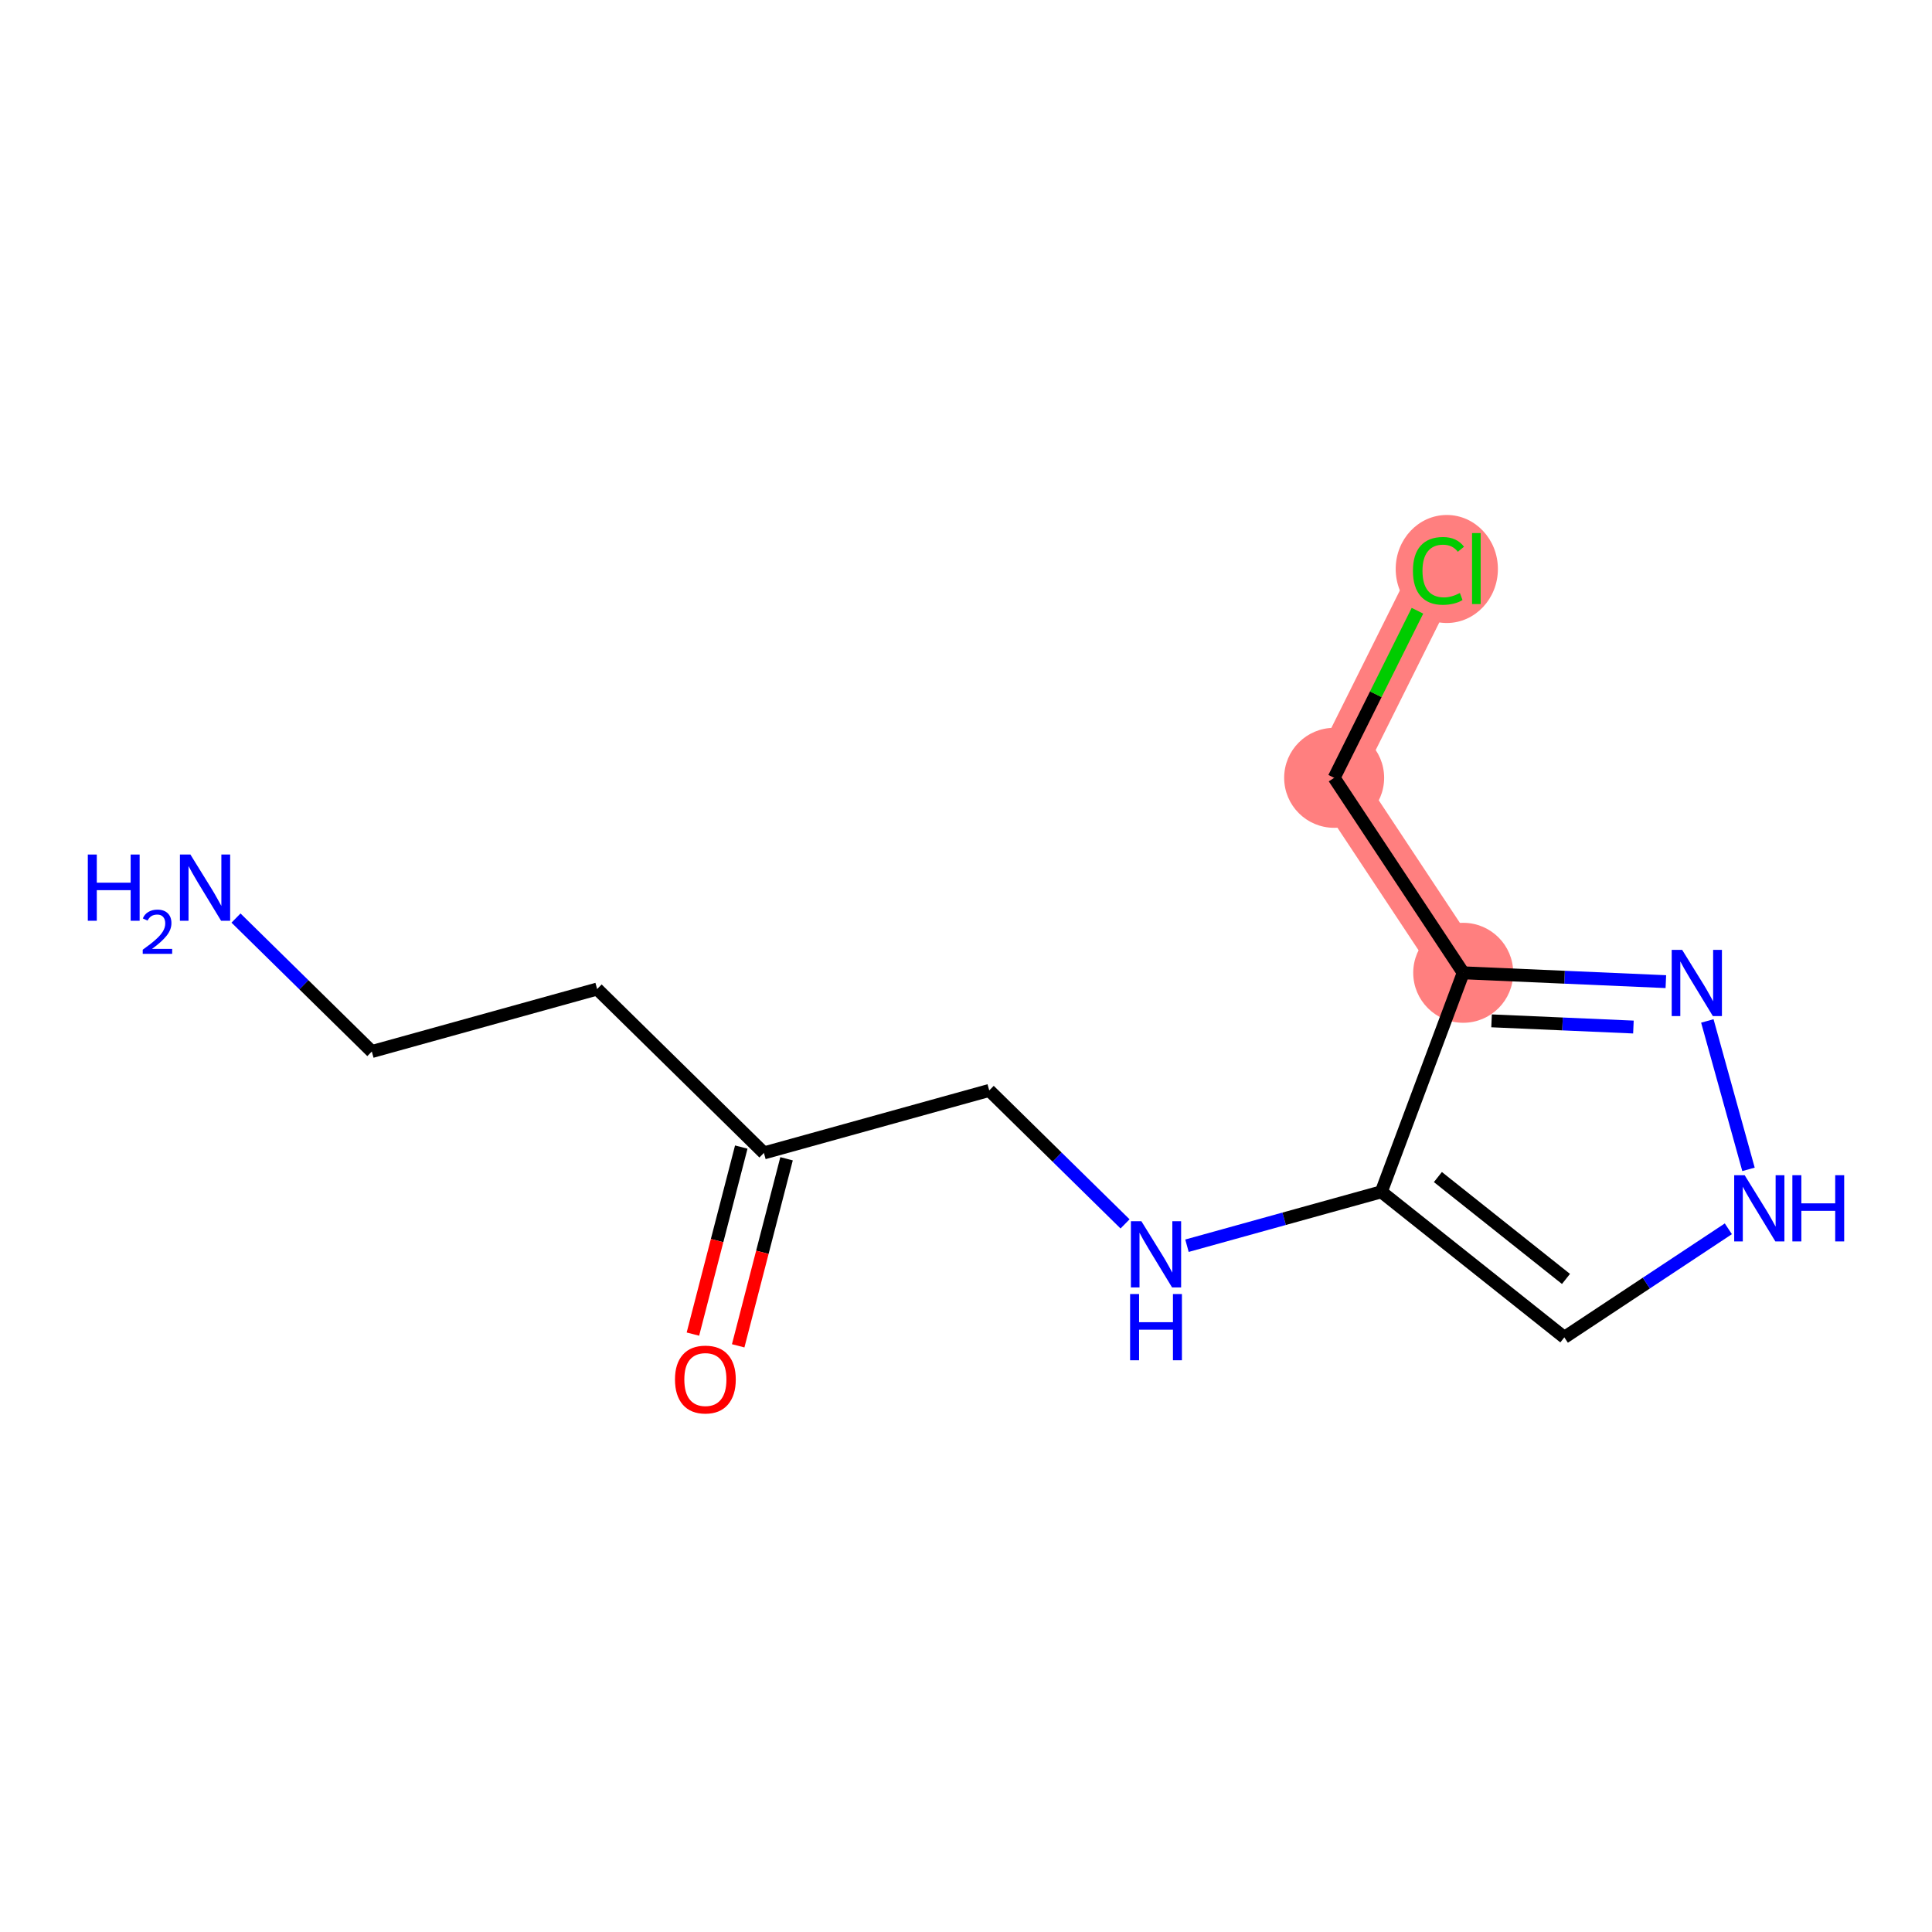 <?xml version='1.0' encoding='iso-8859-1'?>
<svg version='1.1' baseProfile='full'
              xmlns='http://www.w3.org/2000/svg'
                      xmlns:rdkit='http://www.rdkit.org/xml'
                      xmlns:xlink='http://www.w3.org/1999/xlink'
                  xml:space='preserve'
width='300px' height='300px' viewBox='0 0 300 300'>
<!-- END OF HEADER -->
<rect style='opacity:1.0;fill:#FFFFFF;stroke:none' width='300' height='300' x='0' y='0'> </rect>
<rect style='opacity:1.0;fill:#FFFFFF;stroke:none' width='300' height='300' x='0' y='0'> </rect>
<path d='M 227.207,151.056 L 207.166,120.78' style='fill:none;fill-rule:evenodd;stroke:#FF7F7F;stroke-width:7.7px;stroke-linecap:butt;stroke-linejoin:miter;stroke-opacity:1' />
<path d='M 207.166,120.78 L 223.366,88.286' style='fill:none;fill-rule:evenodd;stroke:#FF7F7F;stroke-width:7.7px;stroke-linecap:butt;stroke-linejoin:miter;stroke-opacity:1' />
<ellipse cx='227.207' cy='151.056' rx='7.262' ry='7.262'  style='fill:#FF7F7F;fill-rule:evenodd;stroke:#FF7F7F;stroke-width:1.0px;stroke-linecap:butt;stroke-linejoin:miter;stroke-opacity:1' />
<ellipse cx='207.166' cy='120.78' rx='7.262' ry='7.262'  style='fill:#FF7F7F;fill-rule:evenodd;stroke:#FF7F7F;stroke-width:1.0px;stroke-linecap:butt;stroke-linejoin:miter;stroke-opacity:1' />
<ellipse cx='224.658' cy='88.352' rx='7.435' ry='7.887'  style='fill:#FF7F7F;fill-rule:evenodd;stroke:#FF7F7F;stroke-width:1.0px;stroke-linecap:butt;stroke-linejoin:miter;stroke-opacity:1' />
<path class='bond-0 atom-0 atom-1' d='M 36.646,142.556 L 47.191,152.918' style='fill:none;fill-rule:evenodd;stroke:#0000FF;stroke-width:2.0px;stroke-linecap:butt;stroke-linejoin:miter;stroke-opacity:1' />
<path class='bond-0 atom-0 atom-1' d='M 47.191,152.918 L 57.736,163.281' style='fill:none;fill-rule:evenodd;stroke:#000000;stroke-width:2.0px;stroke-linecap:butt;stroke-linejoin:miter;stroke-opacity:1' />
<path class='bond-1 atom-1 atom-2' d='M 57.736,163.281 L 92.723,153.577' style='fill:none;fill-rule:evenodd;stroke:#000000;stroke-width:2.0px;stroke-linecap:butt;stroke-linejoin:miter;stroke-opacity:1' />
<path class='bond-2 atom-2 atom-3' d='M 92.723,153.577 L 118.62,179.025' style='fill:none;fill-rule:evenodd;stroke:#000000;stroke-width:2.0px;stroke-linecap:butt;stroke-linejoin:miter;stroke-opacity:1' />
<path class='bond-3 atom-3 atom-4' d='M 115.105,178.116 L 111.35,192.638' style='fill:none;fill-rule:evenodd;stroke:#000000;stroke-width:2.0px;stroke-linecap:butt;stroke-linejoin:miter;stroke-opacity:1' />
<path class='bond-3 atom-3 atom-4' d='M 111.35,192.638 L 107.595,207.16' style='fill:none;fill-rule:evenodd;stroke:#FF0000;stroke-width:2.0px;stroke-linecap:butt;stroke-linejoin:miter;stroke-opacity:1' />
<path class='bond-3 atom-3 atom-4' d='M 122.136,179.934 L 118.38,194.456' style='fill:none;fill-rule:evenodd;stroke:#000000;stroke-width:2.0px;stroke-linecap:butt;stroke-linejoin:miter;stroke-opacity:1' />
<path class='bond-3 atom-3 atom-4' d='M 118.38,194.456 L 114.625,208.978' style='fill:none;fill-rule:evenodd;stroke:#FF0000;stroke-width:2.0px;stroke-linecap:butt;stroke-linejoin:miter;stroke-opacity:1' />
<path class='bond-4 atom-3 atom-5' d='M 118.62,179.025 L 153.608,169.321' style='fill:none;fill-rule:evenodd;stroke:#000000;stroke-width:2.0px;stroke-linecap:butt;stroke-linejoin:miter;stroke-opacity:1' />
<path class='bond-5 atom-5 atom-6' d='M 153.608,169.321 L 164.153,179.683' style='fill:none;fill-rule:evenodd;stroke:#000000;stroke-width:2.0px;stroke-linecap:butt;stroke-linejoin:miter;stroke-opacity:1' />
<path class='bond-5 atom-5 atom-6' d='M 164.153,179.683 L 174.698,190.045' style='fill:none;fill-rule:evenodd;stroke:#0000FF;stroke-width:2.0px;stroke-linecap:butt;stroke-linejoin:miter;stroke-opacity:1' />
<path class='bond-6 atom-6 atom-7' d='M 184.312,193.435 L 199.402,189.25' style='fill:none;fill-rule:evenodd;stroke:#0000FF;stroke-width:2.0px;stroke-linecap:butt;stroke-linejoin:miter;stroke-opacity:1' />
<path class='bond-6 atom-6 atom-7' d='M 199.402,189.25 L 214.492,185.065' style='fill:none;fill-rule:evenodd;stroke:#000000;stroke-width:2.0px;stroke-linecap:butt;stroke-linejoin:miter;stroke-opacity:1' />
<path class='bond-7 atom-7 atom-8' d='M 214.492,185.065 L 242.908,207.666' style='fill:none;fill-rule:evenodd;stroke:#000000;stroke-width:2.0px;stroke-linecap:butt;stroke-linejoin:miter;stroke-opacity:1' />
<path class='bond-7 atom-7 atom-8' d='M 223.275,182.772 L 243.166,198.593' style='fill:none;fill-rule:evenodd;stroke:#000000;stroke-width:2.0px;stroke-linecap:butt;stroke-linejoin:miter;stroke-opacity:1' />
<path class='bond-13 atom-11 atom-7' d='M 227.207,151.056 L 214.492,185.065' style='fill:none;fill-rule:evenodd;stroke:#000000;stroke-width:2.0px;stroke-linecap:butt;stroke-linejoin:miter;stroke-opacity:1' />
<path class='bond-8 atom-8 atom-9' d='M 242.908,207.666 L 255.642,199.237' style='fill:none;fill-rule:evenodd;stroke:#000000;stroke-width:2.0px;stroke-linecap:butt;stroke-linejoin:miter;stroke-opacity:1' />
<path class='bond-8 atom-8 atom-9' d='M 255.642,199.237 L 268.377,190.808' style='fill:none;fill-rule:evenodd;stroke:#0000FF;stroke-width:2.0px;stroke-linecap:butt;stroke-linejoin:miter;stroke-opacity:1' />
<path class='bond-9 atom-9 atom-10' d='M 271.506,181.577 L 265.114,158.531' style='fill:none;fill-rule:evenodd;stroke:#0000FF;stroke-width:2.0px;stroke-linecap:butt;stroke-linejoin:miter;stroke-opacity:1' />
<path class='bond-10 atom-10 atom-11' d='M 258.673,152.429 L 242.94,151.743' style='fill:none;fill-rule:evenodd;stroke:#0000FF;stroke-width:2.0px;stroke-linecap:butt;stroke-linejoin:miter;stroke-opacity:1' />
<path class='bond-10 atom-10 atom-11' d='M 242.94,151.743 L 227.207,151.056' style='fill:none;fill-rule:evenodd;stroke:#000000;stroke-width:2.0px;stroke-linecap:butt;stroke-linejoin:miter;stroke-opacity:1' />
<path class='bond-10 atom-10 atom-11' d='M 253.636,159.478 L 242.623,158.997' style='fill:none;fill-rule:evenodd;stroke:#0000FF;stroke-width:2.0px;stroke-linecap:butt;stroke-linejoin:miter;stroke-opacity:1' />
<path class='bond-10 atom-10 atom-11' d='M 242.623,158.997 L 231.61,158.517' style='fill:none;fill-rule:evenodd;stroke:#000000;stroke-width:2.0px;stroke-linecap:butt;stroke-linejoin:miter;stroke-opacity:1' />
<path class='bond-11 atom-11 atom-12' d='M 227.207,151.056 L 207.166,120.78' style='fill:none;fill-rule:evenodd;stroke:#000000;stroke-width:2.0px;stroke-linecap:butt;stroke-linejoin:miter;stroke-opacity:1' />
<path class='bond-12 atom-12 atom-13' d='M 207.166,120.78 L 213.633,107.808' style='fill:none;fill-rule:evenodd;stroke:#000000;stroke-width:2.0px;stroke-linecap:butt;stroke-linejoin:miter;stroke-opacity:1' />
<path class='bond-12 atom-12 atom-13' d='M 213.633,107.808 L 220.1,94.836' style='fill:none;fill-rule:evenodd;stroke:#00CC00;stroke-width:2.0px;stroke-linecap:butt;stroke-linejoin:miter;stroke-opacity:1' />
<path  class='atom-0' d='M 13.636 132.691
L 15.031 132.691
L 15.031 137.063
L 20.288 137.063
L 20.288 132.691
L 21.682 132.691
L 21.682 142.974
L 20.288 142.974
L 20.288 138.225
L 15.031 138.225
L 15.031 142.974
L 13.636 142.974
L 13.636 132.691
' fill='#0000FF'/>
<path  class='atom-0' d='M 22.181 142.613
Q 22.43 141.971, 23.024 141.616
Q 23.618 141.252, 24.443 141.252
Q 25.468 141.252, 26.044 141.808
Q 26.619 142.364, 26.619 143.351
Q 26.619 144.358, 25.871 145.297
Q 25.133 146.236, 23.599 147.348
L 26.734 147.348
L 26.734 148.115
L 22.162 148.115
L 22.162 147.473
Q 23.427 146.572, 24.174 145.901
Q 24.932 145.23, 25.296 144.626
Q 25.66 144.022, 25.66 143.399
Q 25.66 142.747, 25.334 142.383
Q 25.008 142.019, 24.443 142.019
Q 23.896 142.019, 23.532 142.239
Q 23.168 142.46, 22.909 142.949
L 22.181 142.613
' fill='#0000FF'/>
<path  class='atom-0' d='M 29.566 132.691
L 32.935 138.138
Q 33.269 138.675, 33.806 139.648
Q 34.344 140.621, 34.373 140.679
L 34.373 132.691
L 35.738 132.691
L 35.738 142.974
L 34.329 142.974
L 30.713 137.019
Q 30.292 136.322, 29.842 135.523
Q 29.406 134.725, 29.275 134.478
L 29.275 142.974
L 27.939 142.974
L 27.939 132.691
L 29.566 132.691
' fill='#0000FF'/>
<path  class='atom-4' d='M 104.811 214.205
Q 104.811 211.736, 106.03 210.357
Q 107.25 208.977, 109.531 208.977
Q 111.811 208.977, 113.031 210.357
Q 114.251 211.736, 114.251 214.205
Q 114.251 216.703, 113.016 218.127
Q 111.782 219.535, 109.531 219.535
Q 107.265 219.535, 106.03 218.127
Q 104.811 216.718, 104.811 214.205
M 109.531 218.374
Q 111.099 218.374, 111.941 217.328
Q 112.798 216.268, 112.798 214.205
Q 112.798 212.187, 111.941 211.17
Q 111.099 210.139, 109.531 210.139
Q 107.962 210.139, 107.105 211.156
Q 106.263 212.172, 106.263 214.205
Q 106.263 216.282, 107.105 217.328
Q 107.962 218.374, 109.531 218.374
' fill='#FF0000'/>
<path  class='atom-6' d='M 177.232 189.628
L 180.601 195.074
Q 180.936 195.611, 181.473 196.584
Q 182.01 197.557, 182.039 197.615
L 182.039 189.628
L 183.404 189.628
L 183.404 199.91
L 181.996 199.91
L 178.379 193.955
Q 177.958 193.258, 177.508 192.46
Q 177.072 191.661, 176.942 191.414
L 176.942 199.91
L 175.605 199.91
L 175.605 189.628
L 177.232 189.628
' fill='#0000FF'/>
<path  class='atom-6' d='M 175.482 200.938
L 176.876 200.938
L 176.876 205.31
L 182.134 205.31
L 182.134 200.938
L 183.528 200.938
L 183.528 211.221
L 182.134 211.221
L 182.134 206.472
L 176.876 206.472
L 176.876 211.221
L 175.482 211.221
L 175.482 200.938
' fill='#0000FF'/>
<path  class='atom-9' d='M 270.911 182.485
L 274.28 187.931
Q 274.614 188.468, 275.152 189.441
Q 275.689 190.414, 275.718 190.473
L 275.718 182.485
L 277.083 182.485
L 277.083 192.767
L 275.675 192.767
L 272.058 186.813
Q 271.637 186.116, 271.187 185.317
Q 270.751 184.518, 270.621 184.271
L 270.621 192.767
L 269.284 192.767
L 269.284 182.485
L 270.911 182.485
' fill='#0000FF'/>
<path  class='atom-9' d='M 278.318 182.485
L 279.712 182.485
L 279.712 186.856
L 284.969 186.856
L 284.969 182.485
L 286.364 182.485
L 286.364 192.767
L 284.969 192.767
L 284.969 188.018
L 279.712 188.018
L 279.712 192.767
L 278.318 192.767
L 278.318 182.485
' fill='#0000FF'/>
<path  class='atom-10' d='M 261.207 147.498
L 264.577 152.944
Q 264.911 153.481, 265.448 154.454
Q 265.985 155.427, 266.014 155.485
L 266.014 147.498
L 267.38 147.498
L 267.38 157.78
L 265.971 157.78
L 262.355 151.825
Q 261.933 151.128, 261.483 150.33
Q 261.047 149.531, 260.917 149.284
L 260.917 157.78
L 259.581 157.78
L 259.581 147.498
L 261.207 147.498
' fill='#0000FF'/>
<path  class='atom-13' d='M 219.401 88.642
Q 219.401 86.086, 220.592 84.75
Q 221.797 83.399, 224.077 83.399
Q 226.198 83.399, 227.331 84.895
L 226.372 85.679
Q 225.544 84.59, 224.077 84.59
Q 222.523 84.59, 221.696 85.636
Q 220.882 86.667, 220.882 88.642
Q 220.882 90.675, 221.725 91.721
Q 222.582 92.767, 224.237 92.767
Q 225.37 92.767, 226.692 92.084
L 227.098 93.173
Q 226.561 93.522, 225.748 93.725
Q 224.934 93.928, 224.034 93.928
Q 221.797 93.928, 220.592 92.563
Q 219.401 91.198, 219.401 88.642
' fill='#00CC00'/>
<path  class='atom-13' d='M 228.58 82.775
L 229.916 82.775
L 229.916 93.798
L 228.58 93.798
L 228.58 82.775
' fill='#00CC00'/>
</svg>
